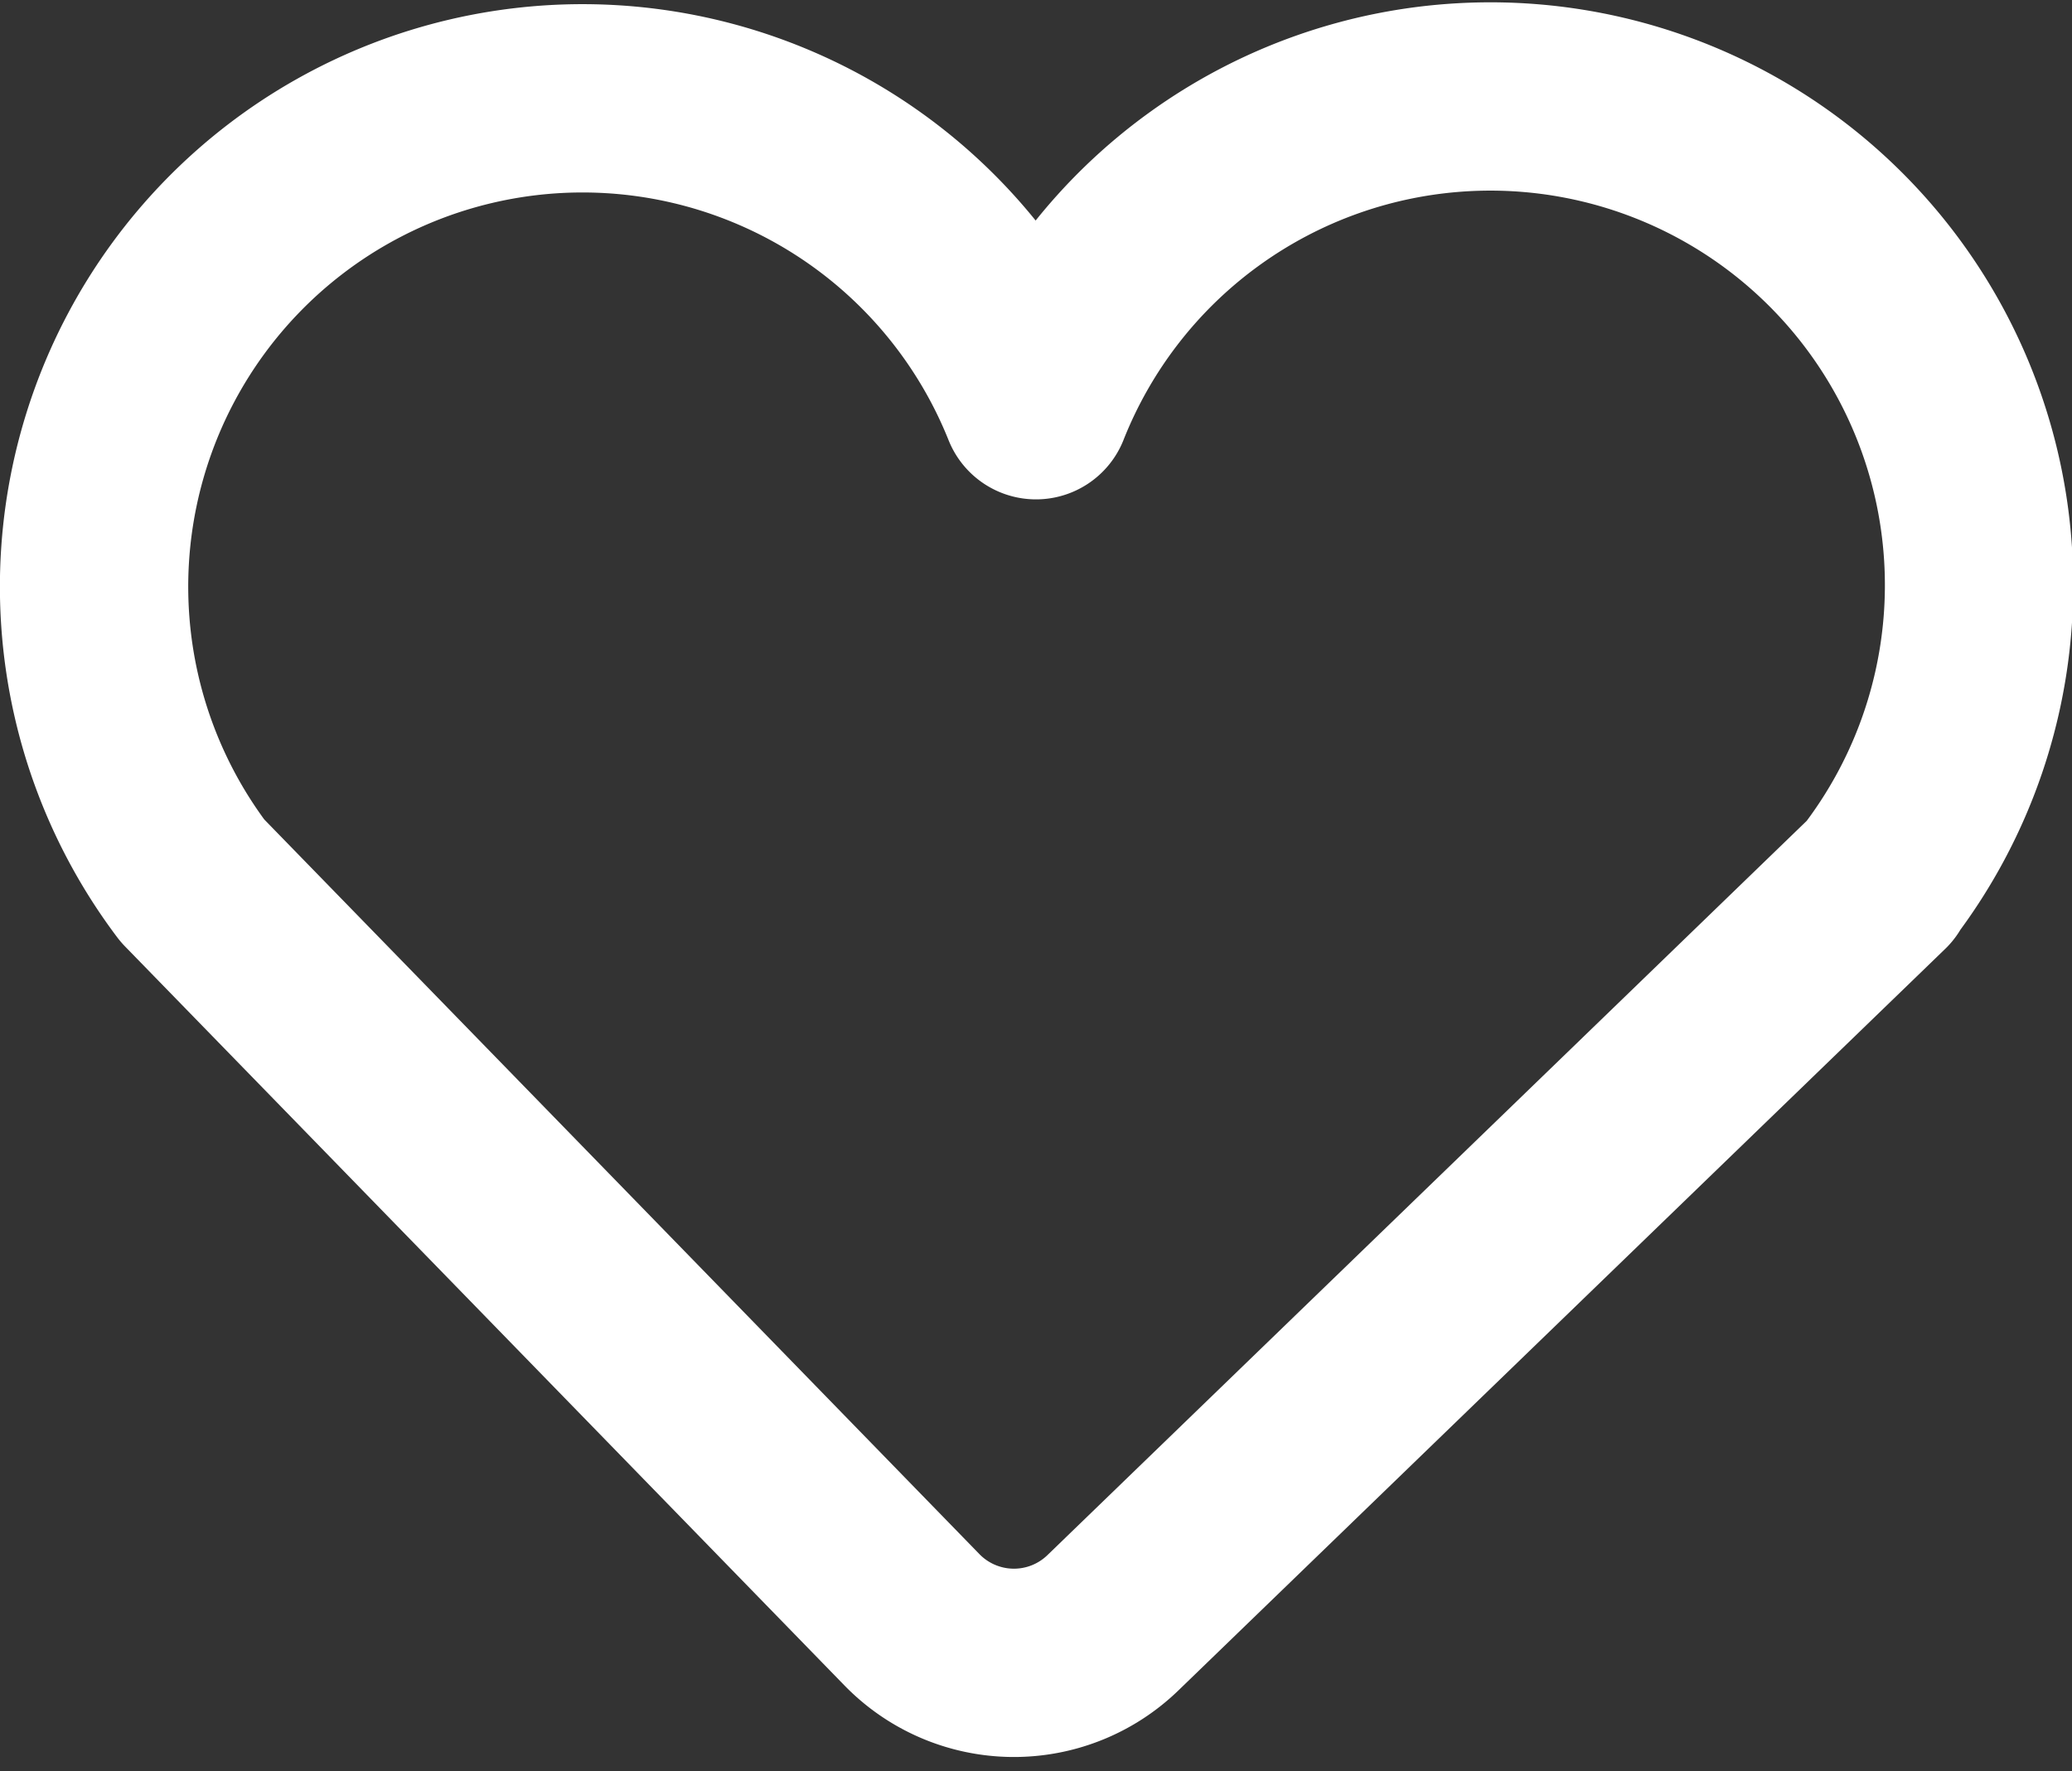 <svg xmlns="http://www.w3.org/2000/svg" width="17.604" height="15.048" viewBox="0 0 17.604 15.048">
  <rect x="0" y="0" width="17.604" height="15.048" fill="#333333" stroke="none"/>
  <path id="패스_617" data-name="패스 617" d="M16.166,7.667A4.152,4.152,0,1,0,9,3.626a4.15,4.15,0,1,0-7.167,4.04l0,0L4.7,10.611l3.245,3.334a1.209,1.209,0,0,0,1.709.026l6.514-6.3Z" transform="translate(-0.198 -0.183)" fill="none" stroke="#fff" stroke-linecap="round" stroke-linejoin="round" stroke-width="1.6"/>
</svg>
